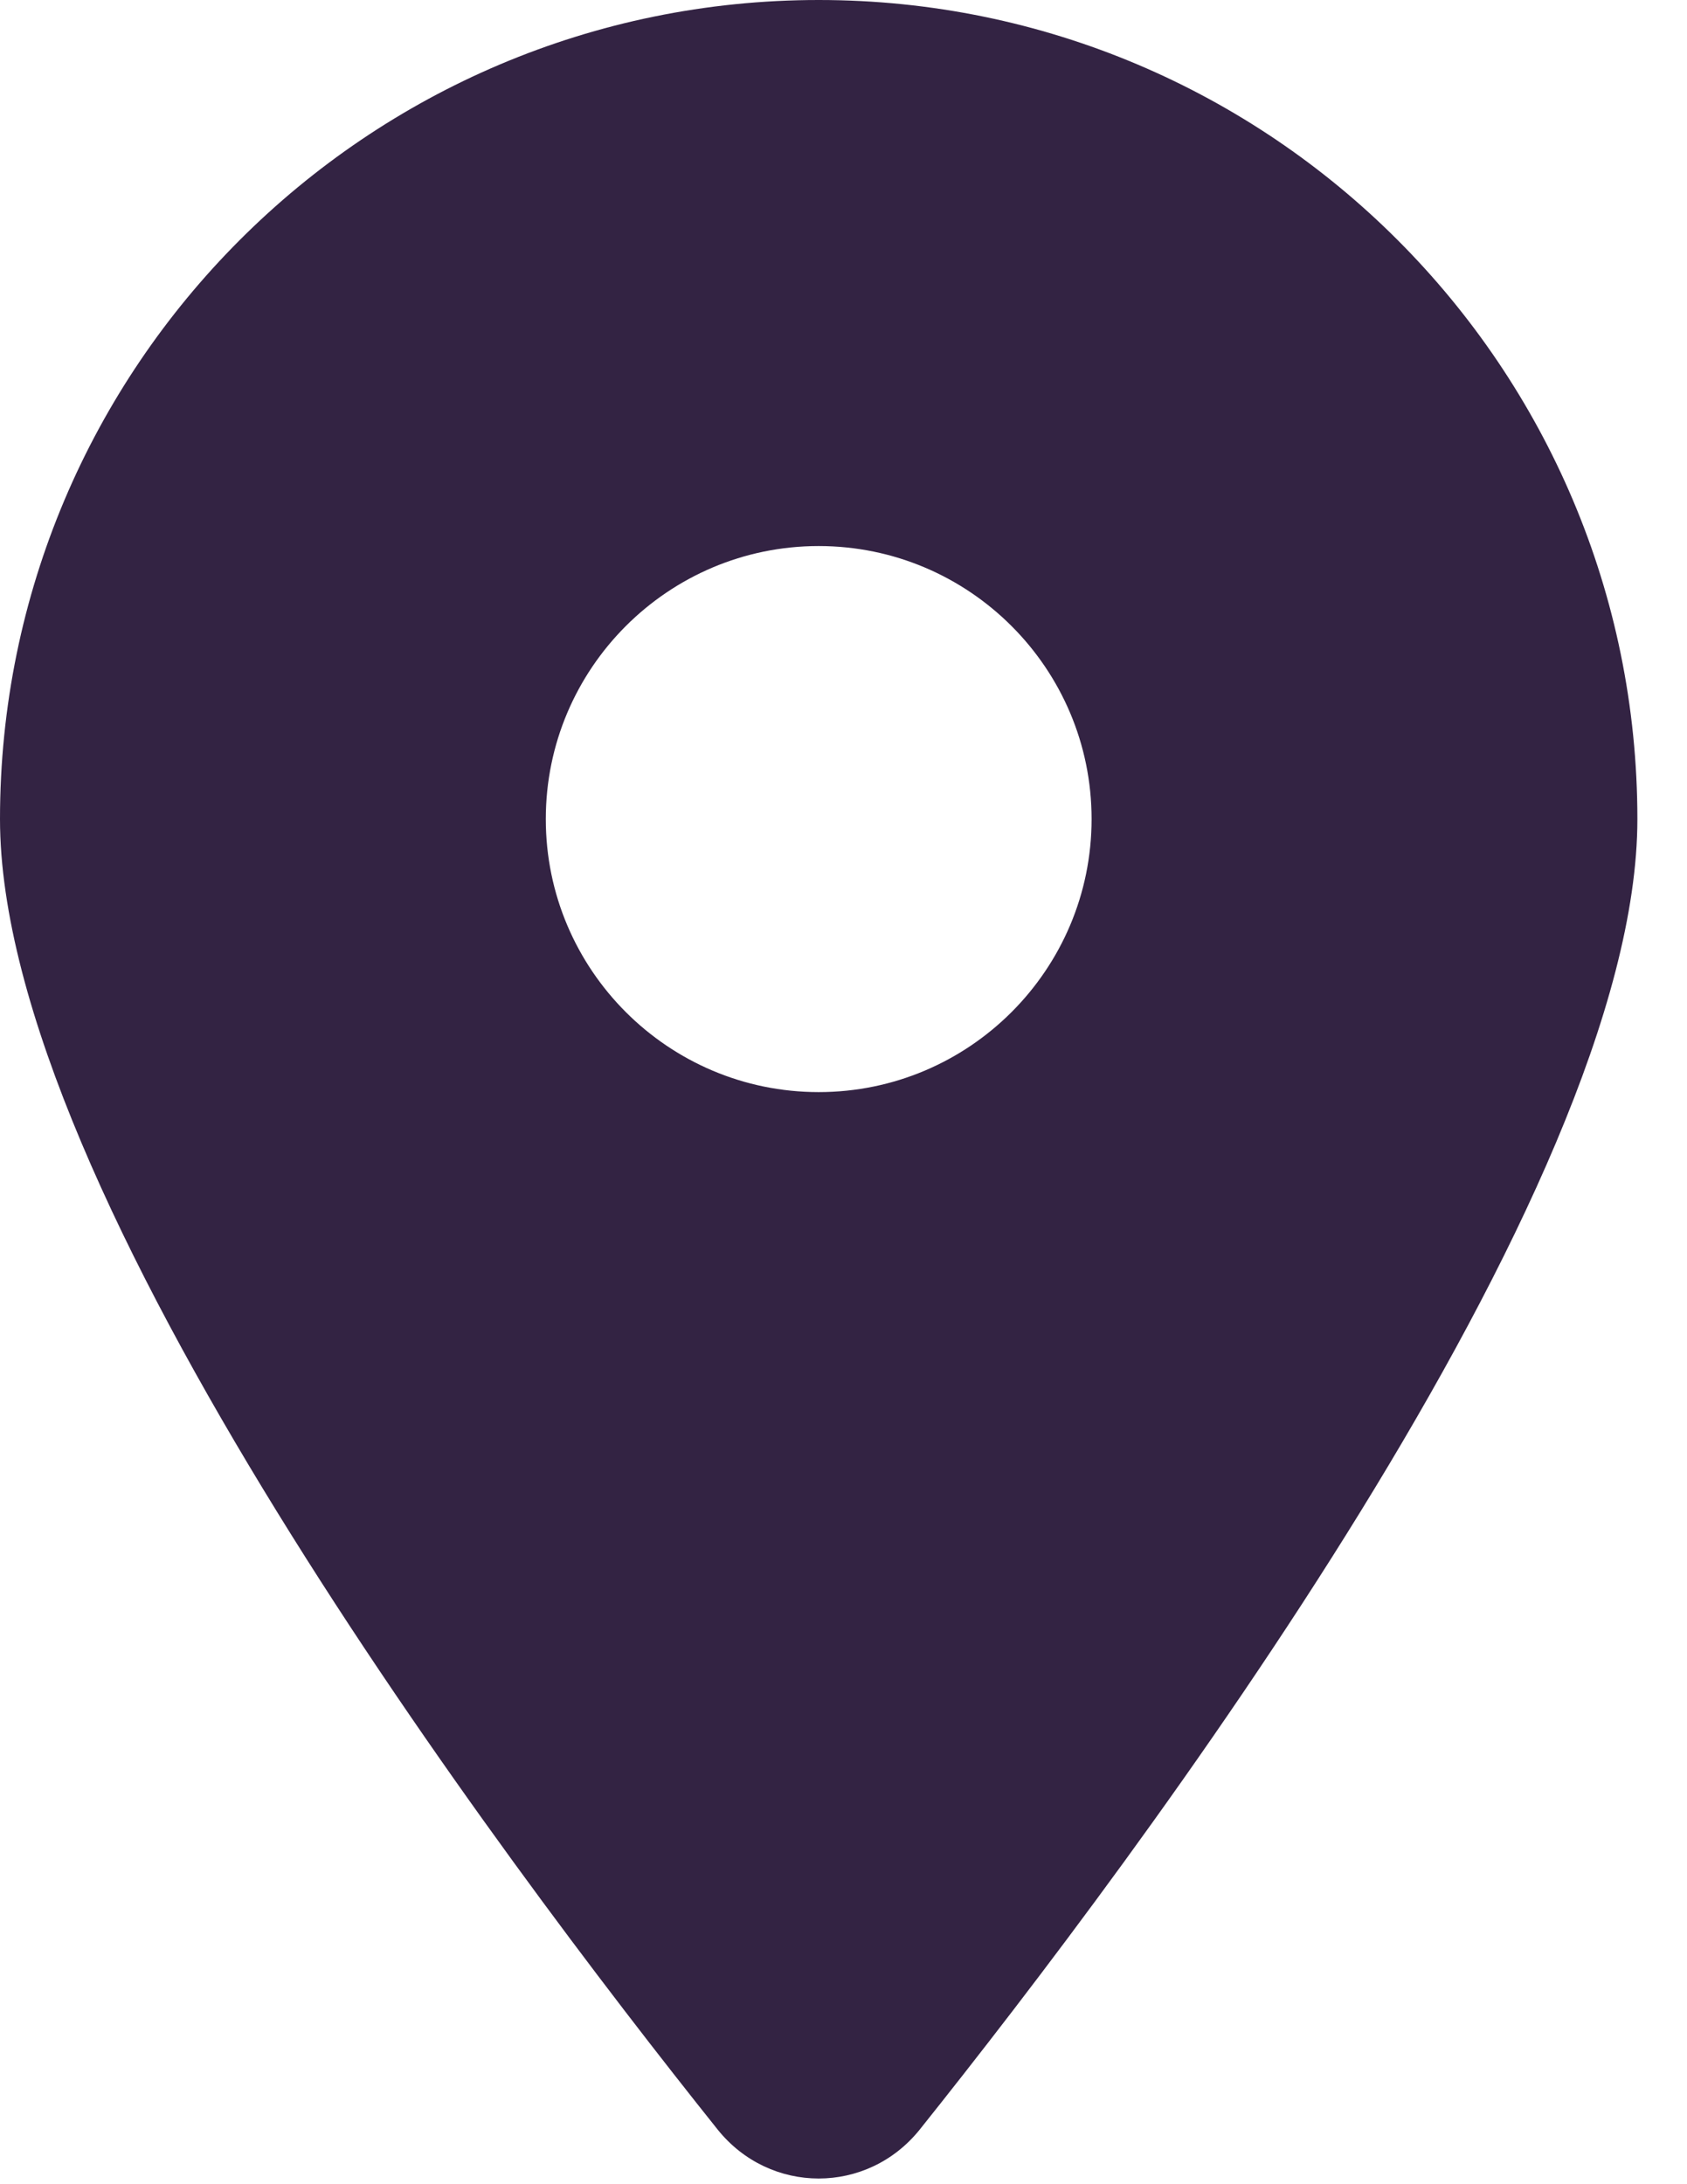 <svg width="17" height="22" viewBox="0 0 17 22" fill="none" xmlns="http://www.w3.org/2000/svg">
<path d="M9.268 21.45C11.473 18.691 16.5 12.005 16.5 8.25C16.5 3.695 12.805 0 8.25 0C3.695 0 0 3.695 0 8.25C0 12.005 5.027 18.691 7.232 21.45C7.76 22.107 8.74 22.107 9.268 21.45ZM8.25 11C6.733 11 5.5 9.767 5.5 8.25C5.5 6.733 6.733 5.5 8.25 5.5C9.767 5.5 11 6.733 11 8.25C11 9.767 9.767 11 8.25 11Z" fill="#332343"/>
</svg>
